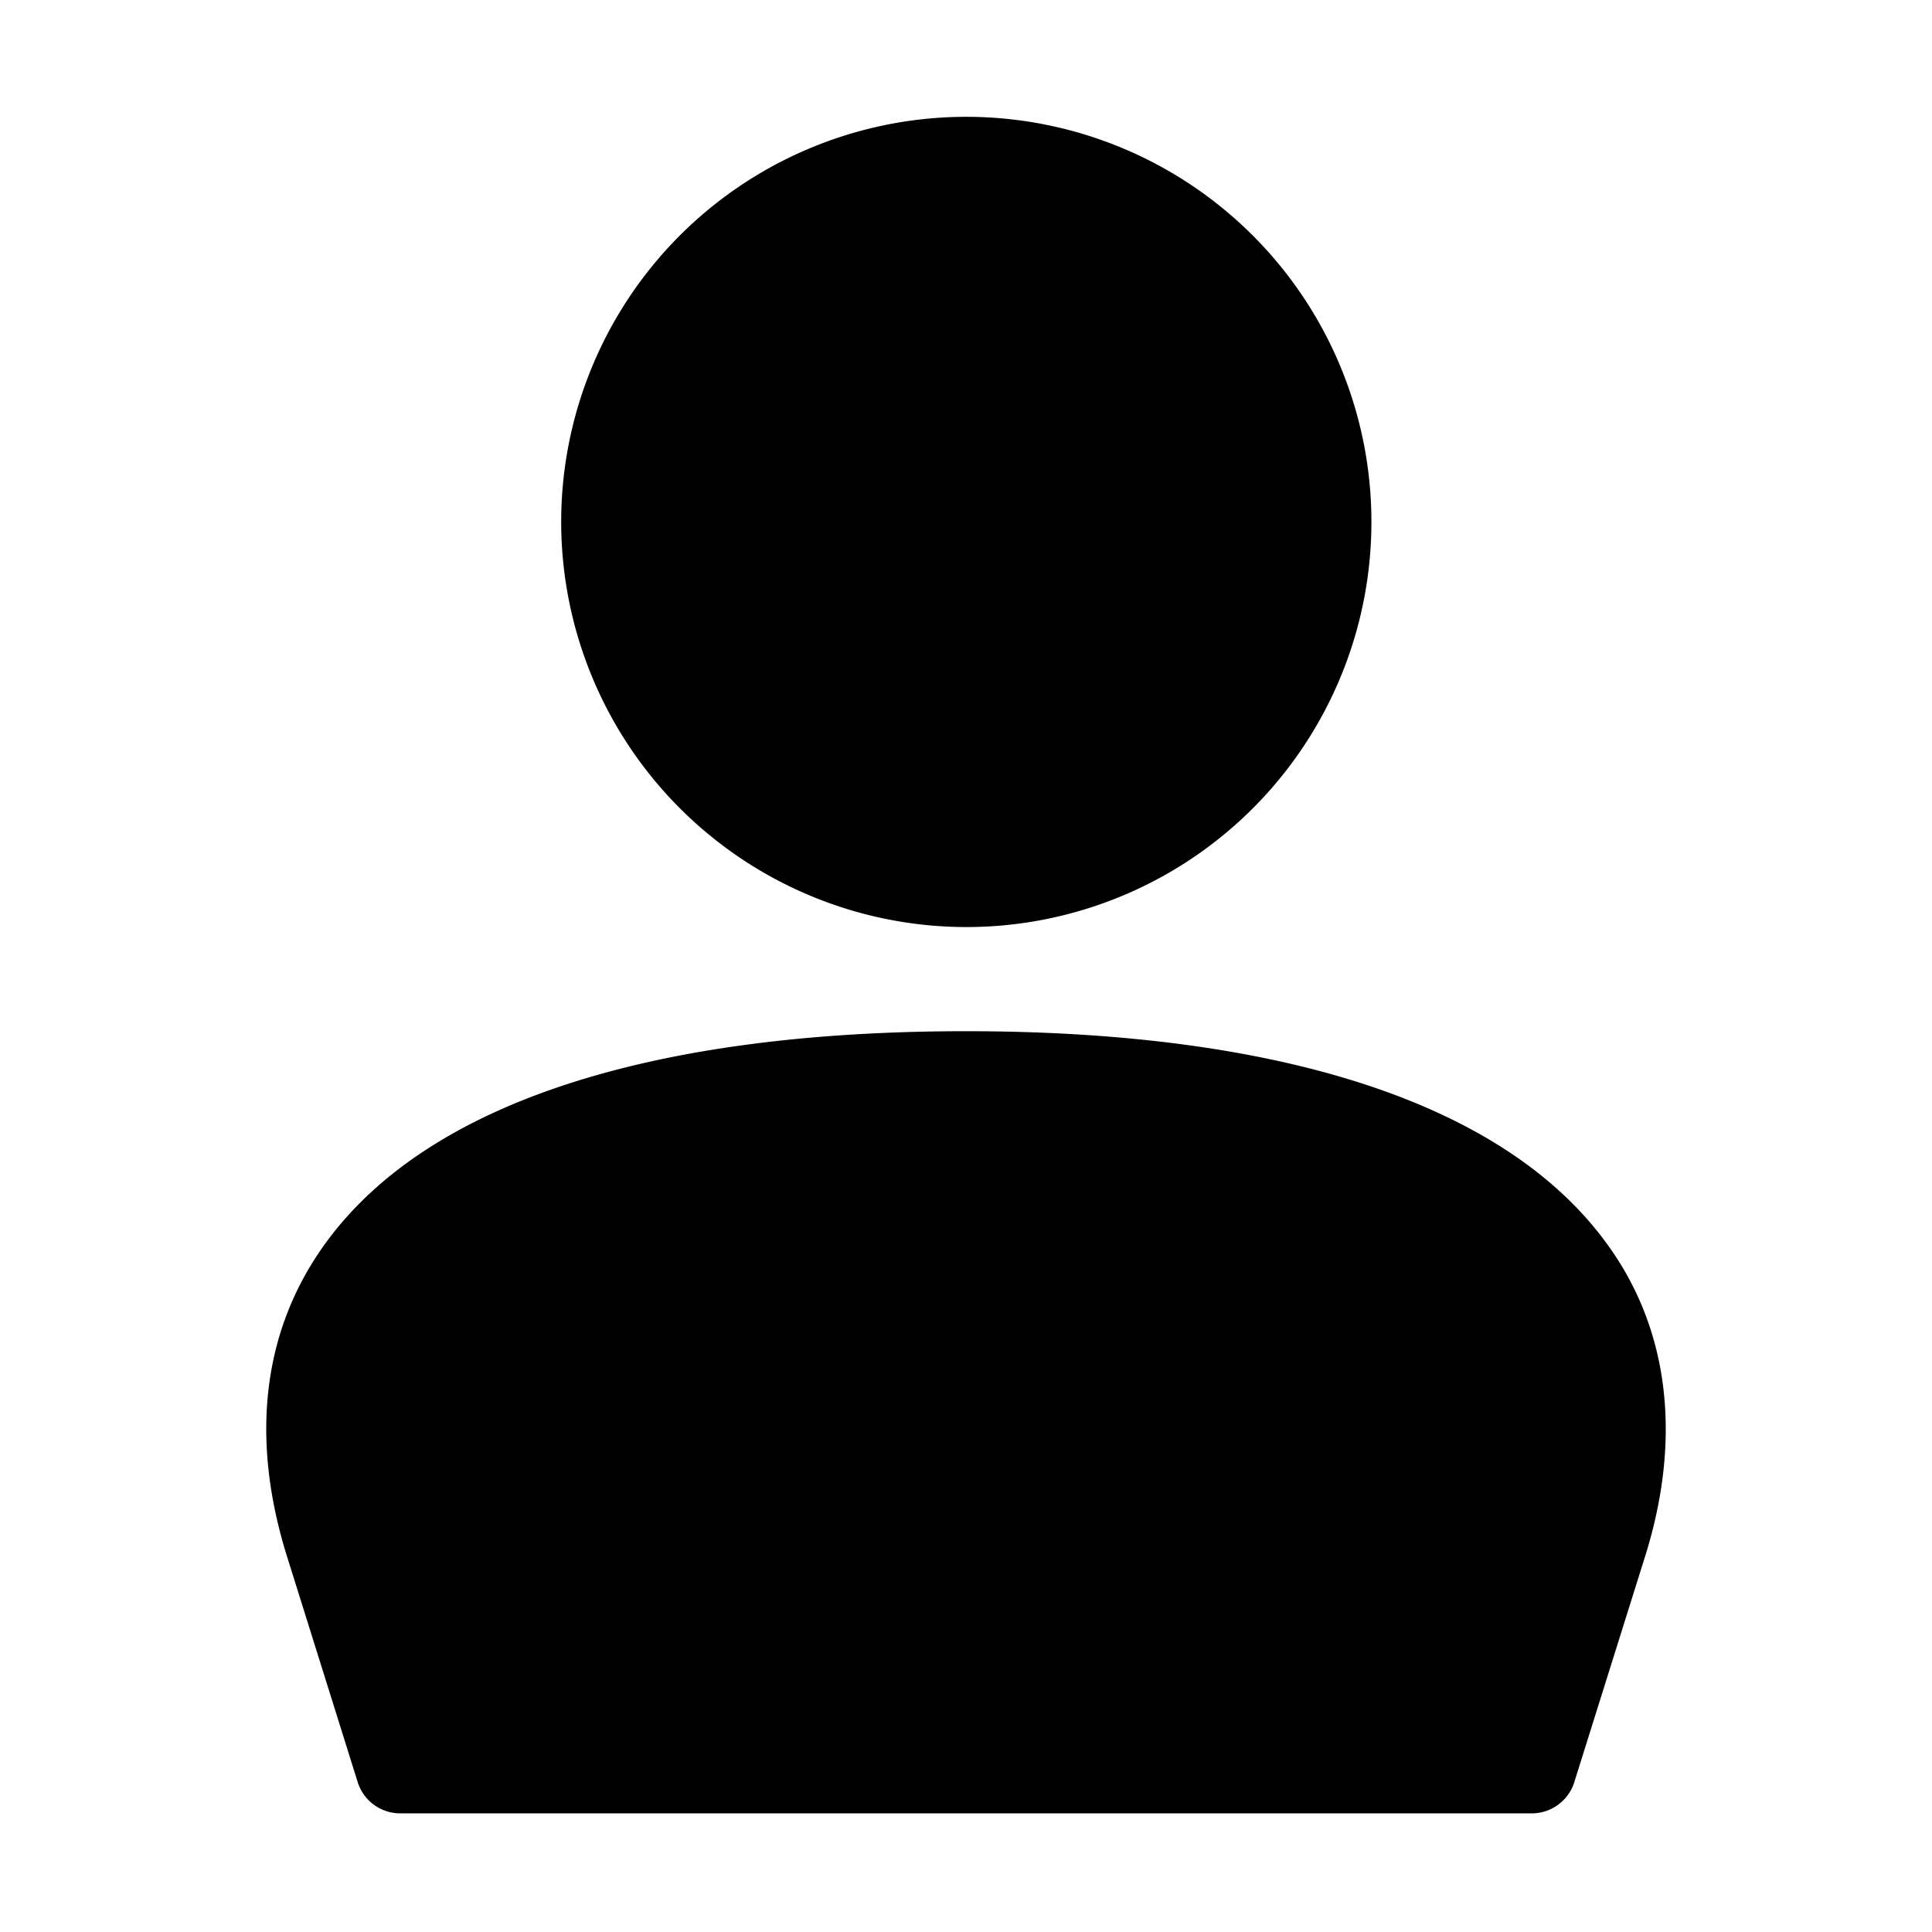 <svg height='100px' width='100px'  fill="#000000" xmlns="http://www.w3.org/2000/svg" viewBox="0 0 64 64" x="0px" y="0px"><title>person, user, profile</title><g><path d="M54.47,51.64l-2.33,7.43a1.48,1.48,0,0,1-1.43,1H13.29a1.48,1.48,0,0,1-1.43-1L9.53,51.63c-1.27-4-.83-7.6,1.27-10.47,3.35-4.59,10.68-7,21.2-7s17.85,2.43,21.2,7C55.3,44,55.74,47.66,54.47,51.64ZM32,30.71A13.42,13.42,0,1,0,18.59,17.29,13.43,13.43,0,0,0,32,30.71Z"></path></g></svg>